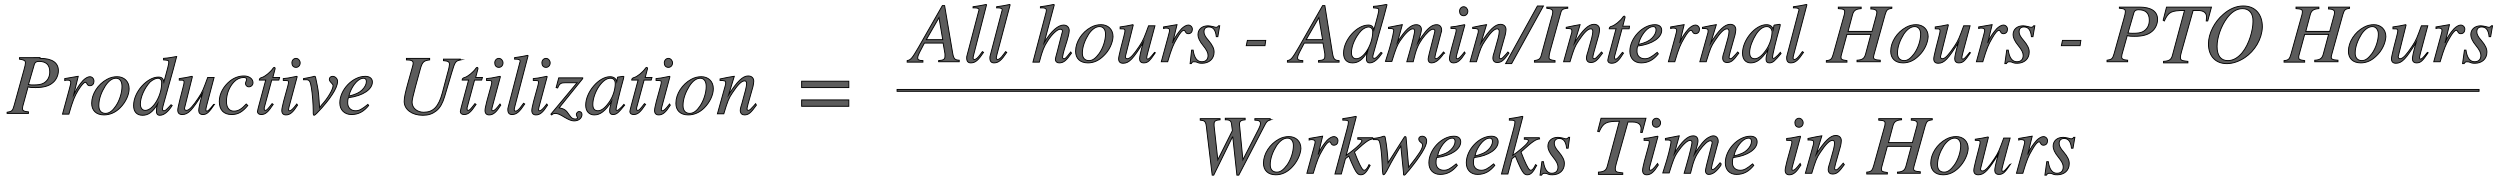 <?xml version="1.0" encoding="utf-8"?>
<!-- Generator: Adobe Illustrator 23.1.1, SVG Export Plug-In . SVG Version: 6.00 Build 0)  -->
<svg version="1.1" id="Layer_1" xmlns="http://www.w3.org/2000/svg" xmlns:xlink="http://www.w3.org/1999/xlink" x="0px" y="0px"
	 viewBox="0 0 668 48" style="enable-background:new 0 0 668 48;" xml:space="preserve">
<style type="text/css">
	.st0{fill:#5C5C5C;stroke:#000000;stroke-width:0.25;stroke-miterlimit:10;}
</style>
<g>
	<path class="st0" d="M10.7,15.6c3.3,0,4.9,1.2,4.9,3.3c0,1.2-0.6,2.5-1.5,3.2c-1,0.9-2.6,1.3-4.6,1.3c-1,0-1.4,0-2-0.2l-1.2,4.4
		c-0.2,0.6-0.3,1.1-0.3,1.4c0,0.5,0.3,0.8,1.6,0.9v0.4H1.9V30c1.3-0.2,1.5-0.4,1.9-1.9l2.6-9.4c0.3-1.1,0.4-1.5,0.4-1.9
		c0-0.6-0.3-0.8-1.6-1v-0.4H10.7z M7.6,22.6c0.7,0.1,0.8,0.1,1.2,0.1c1.4,0,2.2-0.1,2.9-0.5c1-0.6,1.6-1.6,1.6-3
		c0-2-1.1-2.8-2.9-2.8c-0.6,0-1,0.2-1.2,0.7L7.6,22.6z"/>
	<path class="st0" d="M20.1,24.6c0.4-0.9,1.2-2.1,2.1-3.1c0.6-0.6,1.3-1,1.8-1c0.6,0,1.1,0.5,1.1,1.2s-0.4,1.2-1.1,1.2
		c-0.4,0-0.6-0.2-0.8-0.6c-0.1-0.2-0.2-0.3-0.4-0.3c-0.4,0-1,0.7-1.9,2.1c-1,1.7-1.4,2.6-2.5,6.4h-1.7l1.8-6.6
		c0.3-1.2,0.4-1.4,0.4-1.9c0-0.5-0.4-0.6-0.9-0.6c-0.2,0-0.4,0-0.7,0.1V21l3.5-0.6l0.1,0l-1.2,4.9L20.1,24.6z"/>
	<path class="st0" d="M32.1,28.8c-1.3,1.3-2.8,1.9-4.3,1.9c-2.1,0-3.3-1.2-3.3-3.1c0-2.5,1.7-5.1,4.1-6.4c0.9-0.5,1.8-0.7,2.7-0.7
		c1.8,0,3.2,1.2,3.2,3.2C34.5,25.3,33.6,27.3,32.1,28.8z M31,20.9c-1,0-2,0.7-2.9,2.1c-1,1.6-1.7,3.4-1.7,5.2c0,1.4,0.7,2.1,1.8,2.1
		c1,0,1.9-0.7,2.7-1.9c1-1.4,1.7-3.6,1.7-5.3C32.6,21.7,32,20.9,31,20.9z"/>
	<path class="st0" d="M47.2,15.1l-0.9,3.4l-1.4,5c-0.7,2.6-1.5,5.2-1.5,5.6c0,0.3,0.1,0.5,0.4,0.5c0.4,0,0.6-0.2,1.9-1.6l0.3,0.2
		c-1.1,1.7-2.2,2.6-3.3,2.6c-0.6,0-0.9-0.4-0.9-1c0-0.5,0-0.9,0.3-2c-1.3,2.2-2.5,3-4,3c-1.5,0-2.4-0.9-2.4-2.6
		c0-3.7,3.7-7.6,6.6-7.6c1,0,1.3,0.4,1.5,1.3h0l1-3.7c0.3-1.2,0.3-1.3,0.3-1.6c0-0.5-0.2-0.5-1.4-0.6v-0.4c1.4-0.1,2.3-0.3,3.5-0.5
		L47.2,15.1z M42.2,20.9c-0.6,0-1.4,0.4-2.1,1c-1.5,1.6-2.6,4.1-2.6,5.9c0,1,0.5,1.7,1.3,1.7c2.1,0,4.4-3.9,4.4-7.3
		C43.3,21.4,42.8,20.9,42.2,20.9z"/>
	<path class="st0" d="M57.3,27.9c-1.5,2.2-2.1,2.7-3.1,2.7c-0.7,0-1.1-0.4-1.1-1.1c0-0.5,0.3-2,1-4.5c-2.7,4.4-3.8,5.6-5.4,5.6
		c-0.8,0-1.2-0.4-1.2-1.2c0-0.4,0.2-1.2,0.6-2.9l0.8-3.1c0.2-0.7,0.3-1.3,0.3-1.5c0-0.2-0.1-0.3-0.2-0.4c-0.2-0.1-0.3-0.1-1.1-0.1
		V21c1.3-0.2,2.1-0.3,3.4-0.6l0.1,0.1l-2,8c0,0.1-0.1,0.3-0.1,0.4c0,0.3,0.1,0.6,0.5,0.6c0.8,0,1.8-1.2,3.2-3.3
		c1.1-1.6,1.4-2.5,2.5-5.5h1.7l-1.8,6.8c-0.1,0.4-0.4,1.5-0.4,1.8c0,0.2,0.1,0.4,0.2,0.4c0.4,0,0.7-0.3,1.9-1.8L57.3,27.9z"/>
	<path class="st0" d="M66.2,28.2c-1.4,1.7-2.6,2.4-4.3,2.4c-2.1,0-3.3-1.2-3.3-3.5c0-2.1,1.2-4.1,2.8-5.4c1.1-0.9,2.4-1.4,3.8-1.4
		s2.4,0.8,2.4,1.8c0,0.6-0.5,1.1-1.1,1.1c-0.6,0-0.9-0.5-0.9-0.9c0-0.4,0.3-0.7,0.3-1.1c0-0.3-0.3-0.5-0.8-0.5
		c-0.9,0-1.8,0.4-2.5,1.1c-1.3,1.3-2.1,3.3-2.1,5.3c0,1.6,0.7,2.6,2,2.6c1.2,0,2.1-0.6,3.3-1.9L66.2,28.2z"/>
	<path class="st0" d="M74.5,21.4h-1.9l-2,7.4c0,0.1,0,0.2,0,0.3c0,0.3,0.1,0.4,0.3,0.4c0.4,0,0.7-0.4,1.8-1.8l0.3,0.2
		c-1.4,2.1-2.1,2.7-3.2,2.7c-0.6,0-1-0.3-1-0.8c0-0.2,0.2-0.9,0.4-1.7l1.8-6.7h-1.7c0-0.1,0-0.1,0-0.1c0-0.2,0.2-0.5,0.7-0.6
		c0.7-0.2,2.2-1.3,3-2.5c0.1-0.1,0.2-0.2,0.3-0.2c0.1,0,0.2,0.1,0.2,0.2c0,0,0,0.1,0,0.2l-0.6,2.3h1.8L74.5,21.4z"/>
	<path class="st0" d="M79.5,28.1c-1.2,1.9-2,2.6-3.1,2.6c-0.7,0-1.1-0.4-1.1-1.2c0-0.5,0.2-1.2,0.5-2.5l1.1-4c0.1-0.4,0.2-0.8,0.2-1
		c0-0.5-0.2-0.5-1.4-0.5V21c0.9-0.1,1.3-0.1,3.6-0.6l0.1,0.1l-2.1,7.8c-0.1,0.4-0.2,0.7-0.2,1c0,0.2,0.1,0.3,0.3,0.3
		c0.4,0,0.9-0.5,1.9-1.8L79.5,28.1z M79.1,18c-0.7,0-1.1-0.5-1.1-1.2c0-0.7,0.5-1.2,1.1-1.2c0.6,0,1.1,0.6,1.1,1.2
		C80.2,17.5,79.7,18,79.1,18z"/>
	<path class="st0" d="M85.9,28.1c1.6-1.7,3.1-4.2,3.1-5.2c0-0.2-0.1-0.4-0.4-0.7c-0.4-0.4-0.6-0.7-0.6-1c0-0.5,0.4-0.8,0.9-0.8
		c0.7,0,1.3,0.7,1.3,1.3c0,1-0.6,2.3-1.4,3.5c-1,1.6-2.3,3-2.7,3.5c-1.2,1.3-1.9,2.1-2.2,2.1c-0.1,0-0.2-0.2-0.2-0.6v-0.5
		c0-1.6-0.2-4.6-0.5-6.3c-0.3-1.7-0.5-2.1-1.4-2.1c-0.2,0-0.5,0-0.7,0V21c1-0.2,1.8-0.3,2.5-0.5c0.2-0.1,0.3-0.1,0.5-0.1
		c0.2,0,0.2,0.1,0.7,2.6c0.3,1.5,0.4,2.8,0.6,5.8L85.9,28.1z"/>
	<path class="st0" d="M98.5,28.2c-1.3,1.6-2.7,2.4-4.6,2.4c-1.8,0-3.1-1.2-3.1-3.1c0-3.5,3.4-7.1,6.8-7.1c1.2,0,1.9,0.6,1.9,1.5
		c0,1.9-2.4,3.7-6.4,4.2c-0.2,0.5-0.2,1-0.2,1.4c0,1.2,0.8,2.1,2.1,2.1c1,0,1.7-0.4,3.3-1.7L98.5,28.2z M93.2,25.7
		c1.9-0.5,2.8-0.9,3.6-1.7c0.7-0.7,1.1-1.5,1.1-2.2c0-0.5-0.2-0.9-0.8-0.9c-1.3,0-2.8,1.7-3.6,3.8L93.2,25.7z"/>
	<path class="st0" d="M123.1,16c-1.4,0.3-1.5,0.4-2.4,3.4l-1.9,6.4c-0.5,1.7-1.2,3-2.2,3.8c-1,0.8-2.1,1.2-3.6,1.2c-3,0-5-1.6-5-3.7
		c0-1.2,0.4-2.7,1-4.9l1.2-4.3c0.1-0.4,0.2-0.7,0.2-1c0-0.6-0.4-0.9-1.8-0.9v-0.4h6.2V16c-1.5,0.2-1.9,0.5-2.4,2.1l-1.4,5.1
		c-0.6,2.2-0.9,3.6-0.9,4.1c0,1.6,1.4,2.7,3.1,2.7c2.6,0,4-1.5,5-5.2l1.4-5.3c0.4-1.3,0.5-2.1,0.5-2.3c0-0.7-0.4-0.9-1.6-1v-0.4h4.5
		V16z"/>
	<path class="st0" d="M128.7,21.4h-1.9l-2,7.4c0,0.1,0,0.2,0,0.3c0,0.3,0.1,0.4,0.3,0.4c0.4,0,0.7-0.4,1.8-1.8l0.3,0.2
		c-1.4,2.1-2.1,2.7-3.2,2.7c-0.6,0-1-0.3-1-0.8c0-0.2,0.2-0.9,0.4-1.7l1.8-6.7h-1.7c0-0.1,0-0.1,0-0.1c0-0.2,0.2-0.5,0.7-0.6
		c0.7-0.2,2.2-1.3,3-2.5c0.1-0.1,0.2-0.2,0.3-0.2c0.1,0,0.2,0.1,0.2,0.2c0,0,0,0.1,0,0.2l-0.6,2.3h1.8L128.7,21.4z"/>
	<path class="st0" d="M133.8,28.1c-1.2,1.9-2,2.6-3.1,2.6c-0.7,0-1.1-0.4-1.1-1.2c0-0.5,0.2-1.2,0.5-2.5l1.1-4
		c0.1-0.4,0.2-0.8,0.2-1c0-0.5-0.2-0.5-1.4-0.5V21c0.9-0.1,1.3-0.1,3.6-0.6l0.1,0.1l-2.1,7.8c-0.1,0.4-0.2,0.7-0.2,1
		c0,0.2,0.1,0.3,0.3,0.3c0.4,0,0.9-0.5,1.9-1.8L133.8,28.1z M133.3,18c-0.7,0-1.1-0.5-1.1-1.2c0-0.7,0.5-1.2,1.1-1.2
		c0.6,0,1.1,0.6,1.1,1.2C134.4,17.5,133.9,18,133.3,18z"/>
	<path class="st0" d="M137.6,28.3c-0.1,0.4-0.2,0.8-0.2,1c0,0.3,0.2,0.4,0.4,0.4c0.3,0,0.9-0.4,1.5-1.3l0.6-0.8l0.3,0.2
		c-1.4,2.1-2.2,2.8-3.4,2.8c-0.7,0-1.1-0.4-1.1-1.3c0-0.2,0-0.5,0.1-0.7l3.1-11.9c0.1-0.2,0.1-0.4,0.1-0.4c0-0.3-0.4-0.5-1.1-0.5
		h-0.4v-0.4c1.3-0.2,2.2-0.3,3.5-0.6l0.1,0.1L137.6,28.3z"/>
	<path class="st0" d="M146.3,28.1c-1.2,1.9-2,2.6-3.1,2.6c-0.7,0-1.1-0.4-1.1-1.2c0-0.5,0.2-1.2,0.5-2.5l1.1-4
		c0.1-0.4,0.2-0.8,0.2-1c0-0.5-0.2-0.5-1.4-0.5V21c0.9-0.1,1.3-0.1,3.6-0.6l0.1,0.1l-2.1,7.8c-0.1,0.4-0.2,0.7-0.2,1
		c0,0.2,0.1,0.3,0.3,0.3c0.4,0,0.9-0.5,1.9-1.8L146.3,28.1z M145.9,18c-0.7,0-1.1-0.5-1.1-1.2c0-0.7,0.5-1.2,1.1-1.2
		c0.6,0,1.1,0.6,1.1,1.2C147,17.5,146.5,18,145.9,18z"/>
	<path class="st0" d="M149.4,28.8c1.3,0.3,1.8,0.5,2.7,1.9c0.6,0.9,1,1.1,1.6,1.1c0.4,0,0.6-0.1,0.6-0.3c0-0.1,0-0.2-0.1-0.3
		c-0.1-0.3-0.2-0.5-0.2-0.6c0-0.4,0.4-0.8,0.7-0.8c0.5,0,0.8,0.3,0.8,0.8c0,0.9-0.8,1.7-2.1,1.7c-0.7,0-1.4-0.3-2.6-1
		c-1.1-0.7-1.8-1-2.4-1c-0.4,0-0.7,0.1-1,0.4l-0.2-0.2l7-8.4h-3.1c-1.2,0-1.6,0.2-2.1,1.4l-0.4-0.1l0.7-2.6h6.4V21L149.4,28.8z"/>
	<path class="st0" d="M166.9,28.1c-1.7,2.1-2.2,2.5-3.1,2.5c-0.6,0-0.9-0.3-0.9-0.9c0-0.6,0-0.7,0.5-2.6c-1.7,2.6-3,3.6-4.6,3.6
		c-1.3,0-2.3-0.9-2.3-2.6c0-3.5,3.5-7.6,6.5-7.6c1,0,1.6,0.5,1.8,1.3l0.2-1.1l0.1-0.1l1.4-0.2l0.2,0.1c0,0.2-0.1,0.2-0.1,0.5
		c-1.1,3.9-2,7.8-2,8.2c0,0.2,0.1,0.3,0.3,0.3c0.2,0,0.5-0.2,1.2-0.9l0.6-0.7L166.9,28.1z M163.1,20.9c-1,0-2,0.7-3,2.1
		c-1,1.4-1.7,3.4-1.7,4.9c0,1.2,0.5,1.7,1.4,1.7c1.1,0,2.2-1.2,2.9-2.2c1.1-1.5,1.7-3.5,1.7-5.1C164.4,21.4,163.9,20.9,163.1,20.9z"
		/>
	<path class="st0" d="M174,21.4h-1.9l-2,7.4c0,0.1,0,0.2,0,0.3c0,0.3,0.1,0.4,0.3,0.4c0.4,0,0.7-0.4,1.8-1.8l0.3,0.2
		c-1.4,2.1-2.1,2.7-3.2,2.7c-0.6,0-1-0.3-1-0.8c0-0.2,0.2-0.9,0.4-1.7l1.8-6.7h-1.7c0-0.1,0-0.1,0-0.1c0-0.2,0.2-0.5,0.7-0.6
		c0.7-0.2,2.2-1.3,3-2.5c0.1-0.1,0.2-0.2,0.3-0.2c0.1,0,0.2,0.1,0.2,0.2c0,0,0,0.1,0,0.2l-0.6,2.3h1.8L174,21.4z"/>
	<path class="st0" d="M179.1,28.1c-1.2,1.9-2,2.6-3.1,2.6c-0.7,0-1.1-0.4-1.1-1.2c0-0.5,0.2-1.2,0.5-2.5l1.1-4
		c0.1-0.4,0.2-0.8,0.2-1c0-0.5-0.2-0.5-1.4-0.5V21c0.9-0.1,1.3-0.1,3.6-0.6l0.1,0.1l-2.1,7.8c-0.1,0.4-0.2,0.7-0.2,1
		c0,0.2,0.1,0.3,0.3,0.3c0.4,0,0.9-0.5,1.9-1.8L179.1,28.1z M178.6,18c-0.7,0-1.1-0.5-1.1-1.2c0-0.7,0.5-1.2,1.1-1.2
		c0.6,0,1.1,0.6,1.1,1.2C179.7,17.5,179.2,18,178.6,18z"/>
	<path class="st0" d="M188.2,28.8c-1.3,1.3-2.8,1.9-4.3,1.9c-2.1,0-3.3-1.2-3.3-3.1c0-2.5,1.7-5.1,4.1-6.4c0.9-0.5,1.8-0.7,2.7-0.7
		c1.8,0,3.2,1.2,3.2,3.2C190.6,25.3,189.7,27.3,188.2,28.8z M187.1,20.9c-1,0-2,0.7-2.9,2.1c-1,1.6-1.7,3.4-1.7,5.2
		c0,1.4,0.7,2.1,1.8,2.1c1,0,1.9-0.7,2.7-1.9c1-1.4,1.7-3.6,1.7-5.3C188.7,21.7,188.1,20.9,187.1,20.9z"/>
	<path class="st0" d="M202.1,28.1c-1.5,2.1-2.1,2.6-3.2,2.6c-0.6,0-1.1-0.4-1.1-1.2c0-0.2,0-0.5,0.4-1.7l1-3.7
		c0.2-0.7,0.3-1.5,0.3-1.8c0-0.4-0.2-0.7-0.5-0.7c-0.9,0-1.9,1.1-3.3,3.2c-1,1.5-1.2,2-2.3,5.6h-1.7l2.2-7.9c0-0.1,0-0.2,0-0.4
		c0-0.5-0.3-0.6-1.5-0.6v-0.4c1.8-0.4,2.5-0.5,3.7-0.7l0.1,0l-1.5,4.9c2.3-3.6,3.8-5,5.2-5c1,0,1.5,0.6,1.5,1.4
		c0,0.4-0.1,0.9-0.2,1.4l-1.3,4.6c-0.2,0.8-0.3,1.2-0.3,1.4c0,0.2,0.1,0.4,0.4,0.4c0.3,0,0.7-0.4,1.4-1.2c0.2-0.2,0.3-0.4,0.5-0.6
		L202.1,28.1z"/>
</g>
<g>
	<path class="st0" d="M214.2,23.4v-1.7h12.6v1.7H214.2z M214.2,28.4v-1.7h12.6v1.7H214.2z"/>
</g>
<g>
	<path class="st0" d="M250.8,16.6v-0.4c1.4-0.1,1.7-0.4,1.7-1.2c0-0.2,0-0.4,0-0.6l-0.5-2.9h-5l-1.3,2.5c-0.3,0.6-0.5,1.1-0.5,1.5
		c0,0.4,0.3,0.7,1.4,0.7v0.4h-4.2v-0.4c1-0.2,1.3-0.6,3-3.5l6.4-11.2h0.6l2.1,12.4c0.3,1.9,0.6,2.1,1.8,2.2v0.4H250.8z M250.9,4.7
		l-3.4,5.9h4.4L250.9,4.7z"/>
	<path class="st0" d="M260.2,14.5c-0.1,0.4-0.2,0.8-0.2,1c0,0.3,0.2,0.4,0.4,0.4c0.3,0,0.9-0.4,1.5-1.3l0.6-0.8l0.3,0.2
		c-1.4,2.1-2.2,2.8-3.4,2.8c-0.7,0-1.1-0.4-1.1-1.3c0-0.2,0-0.5,0.1-0.7l3.1-11.8c0.1-0.2,0.1-0.4,0.1-0.4c0-0.3-0.4-0.5-1.1-0.5
		H260V1.8c1.3-0.2,2.2-0.3,3.5-0.6l0.1,0.1L260.2,14.5z"/>
	<path class="st0" d="M266.4,14.5c-0.1,0.4-0.2,0.8-0.2,1c0,0.3,0.2,0.4,0.4,0.4c0.3,0,0.9-0.4,1.5-1.3l0.6-0.8L269,14
		c-1.4,2.1-2.2,2.8-3.4,2.8c-0.7,0-1.1-0.4-1.1-1.3c0-0.2,0-0.5,0.1-0.7l3.1-11.8c0.1-0.2,0.1-0.4,0.1-0.4c0-0.3-0.4-0.5-1.1-0.5
		h-0.4V1.8c1.3-0.2,2.2-0.3,3.5-0.6l0.1,0.1L266.4,14.5z"/>
	<path class="st0" d="M286.3,14.2c-1.4,2-2.1,2.6-3.3,2.6c-0.6,0-1-0.4-1-0.9c0-0.3,0.2-1,0.5-2.1l1.2-4.7c0.1-0.4,0.2-0.7,0.2-0.7
		c0-0.3-0.1-0.6-0.6-0.6c-0.8,0-2.3,1.4-3.4,3.2c-0.9,1.4-1.3,2.2-2.2,5.6h-1.7l3.3-12.5c0.2-0.7,0.3-1.1,0.3-1.4
		c0-0.4-0.5-0.6-0.9-0.6H278V1.8c1.4-0.2,2.2-0.3,3.5-0.6l0.2,0.1l-2.7,10.1c2-3.3,3.8-4.7,5.2-4.7c1,0,1.5,0.7,1.5,1.5
		c0,0.6-0.4,2.2-1.1,4.3c-0.4,1.2-0.7,2.6-0.7,2.8c0,0.2,0.2,0.4,0.4,0.4c0.4,0,0.6-0.3,1.8-1.8L286.3,14.2z"/>
	<path class="st0" d="M294.9,14.9c-1.3,1.3-2.7,1.9-4.2,1.9c-2.1,0-3.3-1.2-3.3-3.1c0-2.5,1.7-5.1,4.1-6.4c0.9-0.5,1.8-0.7,2.7-0.7
		c1.8,0,3.2,1.2,3.2,3.2C297.3,11.5,296.4,13.5,294.9,14.9z M293.8,7.1c-1,0-2,0.7-2.9,2c-1,1.6-1.7,3.4-1.7,5.1c0,1.3,0.7,2,1.8,2
		c1,0,1.8-0.7,2.7-1.9c1-1.4,1.7-3.5,1.7-5.2C295.4,7.9,294.8,7.1,293.8,7.1z"/>
	<path class="st0" d="M308.7,14.1c-1.5,2.2-2,2.7-3.1,2.7c-0.7,0-1.1-0.4-1.1-1.1c0-0.5,0.3-2,1-4.4c-2.7,4.4-3.8,5.6-5.4,5.6
		c-0.8,0-1.2-0.4-1.2-1.2c0-0.4,0.2-1.2,0.6-2.9l0.8-3.1c0.2-0.7,0.3-1.3,0.3-1.5c0-0.2-0.1-0.3-0.2-0.4c-0.2-0.1-0.3-0.1-1.1-0.1
		V7.2c1.3-0.2,2.1-0.3,3.4-0.6l0.1,0.1l-2,8c0,0.1-0.1,0.3-0.1,0.4c0,0.3,0.1,0.6,0.5,0.6c0.8,0,1.8-1.2,3.2-3.3
		c1.1-1.6,1.4-2.5,2.5-5.5h1.7l-1.8,6.7c-0.1,0.4-0.4,1.5-0.4,1.8c0,0.2,0.1,0.4,0.2,0.4c0.4,0,0.7-0.3,1.9-1.8L308.7,14.1z"/>
	<path class="st0" d="M313.6,10.8c0.4-0.9,1.2-2.1,2.1-3.1c0.6-0.6,1.3-1,1.8-1c0.6,0,1.1,0.5,1.1,1.1c0,0.7-0.4,1.2-1.1,1.2
		c-0.4,0-0.6-0.2-0.8-0.6c-0.1-0.2-0.2-0.3-0.4-0.3c-0.4,0-1,0.7-1.8,2.1c-1,1.7-1.4,2.6-2.5,6.3h-1.7l1.8-6.6
		c0.3-1.2,0.4-1.4,0.4-1.8c0-0.5-0.4-0.6-0.9-0.6c-0.2,0-0.4,0-0.7,0.1V7.2l3.5-0.6l0.1,0l-1.2,4.9L313.6,10.8z"/>
	<path class="st0" d="M325.4,9.8H325c-0.2-1.9-0.9-2.6-2-2.6c-0.8,0-1.3,0.4-1.3,1.3c0,0.6,0.3,1.3,1.2,2.3c1.1,1.3,1.5,2.2,1.5,3.1
		c0,1.9-1.4,3-3.2,3c-0.4,0-0.7,0-1.2-0.2c-0.4-0.2-0.7-0.2-1-0.2s-0.5,0.1-0.7,0.5H318l0.4-3.6h0.4c0.3,2.1,1.1,3.1,2.3,3.1
		c1.1,0,1.7-0.6,1.7-1.7c0-0.7-0.4-1.5-1.3-2.6c-1-1.2-1.4-2.2-1.4-2.9c0-1.5,1.1-2.4,2.7-2.4c0.4,0,0.7,0.1,1.3,0.2
		c0.4,0.1,0.6,0.2,0.8,0.2c0.3,0,0.5-0.1,0.7-0.4h0.3L325.4,9.8z"/>
	<path class="st0" d="M338,12.2h-5l0.3-1.4h4.9L338,12.2z"/>
	<path class="st0" d="M352.3,16.6v-0.4c1.4-0.1,1.7-0.4,1.7-1.2c0-0.2,0-0.4,0-0.6l-0.5-2.9h-5l-1.3,2.5c-0.3,0.6-0.5,1.1-0.5,1.5
		c0,0.4,0.3,0.7,1.4,0.7v0.4H344v-0.4c1-0.2,1.3-0.6,3-3.5l6.4-11.2h0.6L356,14c0.3,1.9,0.6,2.1,1.8,2.2v0.4H352.3z M352.4,4.7
		l-3.4,5.9h4.4L352.4,4.7z"/>
	<path class="st0" d="M370.6,1.3l-0.9,3.4l-1.4,4.9c-0.7,2.6-1.5,5.2-1.5,5.5c0,0.3,0.1,0.5,0.4,0.5c0.4,0,0.6-0.2,1.8-1.6l0.3,0.2
		c-1.1,1.6-2.2,2.6-3.3,2.6c-0.6,0-0.9-0.4-0.9-1c0-0.5,0-0.9,0.3-2c-1.3,2.2-2.5,3-4,3c-1.5,0-2.4-0.9-2.4-2.6
		c0-3.6,3.6-7.5,6.6-7.5c0.9,0,1.3,0.4,1.5,1.3h0l1-3.7c0.3-1.2,0.3-1.3,0.3-1.6c0-0.5-0.2-0.5-1.4-0.6V1.7c1.4-0.1,2.3-0.3,3.4-0.5
		L370.6,1.3z M365.7,7.2c-0.6,0-1.4,0.4-2,1c-1.5,1.6-2.6,4-2.6,5.9c0,1,0.5,1.6,1.3,1.6c2.1,0,4.4-3.9,4.4-7.3
		C366.8,7.6,366.2,7.2,365.7,7.2z"/>
	<path class="st0" d="M385.7,14.4c-1.2,1.7-2.2,2.4-3.2,2.4c-0.6,0-0.9-0.4-0.9-1c0-0.2,0.1-0.6,0.3-1.5l1.3-5.1
		c0.1-0.5,0.2-0.7,0.2-0.9c0-0.3-0.2-0.5-0.5-0.5c-0.7,0-1.8,1.1-2.9,2.6c-1.1,1.6-1.6,2.7-2.4,6.1h-1.7l0.6-2.1
		c1-3.4,1.5-5.8,1.5-6.1c0-0.4-0.2-0.6-0.5-0.6c-0.8,0-2.1,1.3-3.4,3.2c-0.8,1.2-1.1,2-2.2,5.5h-1.7l1-3.2c0.9-3,1.2-4.9,1.2-5.1
		c0-0.3-0.3-0.5-0.9-0.5H371V7.3l3.6-0.7l0.1,0l-1.3,4.7c2-3.3,3.6-4.7,5-4.7c0.9,0,1.4,0.5,1.4,1.3c0,0.4-0.3,1.7-0.9,3.4
		c1.6-2.5,2.5-3.6,3.6-4.3c0.5-0.3,1-0.4,1.4-0.4c0.8,0,1.3,0.6,1.3,1.4c0,0.2,0,0.5-0.1,0.6l-1.5,5.7c-0.1,0.5-0.2,0.9-0.2,1
		c0,0.2,0.1,0.4,0.3,0.4c0.4,0,0.8-0.4,1.5-1.2l0.5-0.6l0.3,0.3L385.7,14.4z"/>
	<path class="st0" d="M391.5,14.2c-1.2,1.9-2,2.6-3.1,2.6c-0.7,0-1.1-0.4-1.1-1.2c0-0.5,0.2-1.2,0.5-2.5l1.1-4
		c0.1-0.4,0.2-0.8,0.2-1c0-0.5-0.2-0.5-1.4-0.5V7.2c0.9-0.1,1.3-0.1,3.6-0.6l0.1,0.1l-2.1,7.7c-0.1,0.4-0.2,0.7-0.2,1
		c0,0.2,0.1,0.3,0.3,0.3c0.4,0,0.9-0.5,1.9-1.8L391.5,14.2z M391.1,4.2c-0.7,0-1.1-0.5-1.1-1.2c0-0.7,0.5-1.2,1.1-1.2
		c0.6,0,1.1,0.6,1.1,1.2C392.2,3.7,391.7,4.2,391.1,4.2z"/>
	<path class="st0" d="M403.2,14.2c-1.5,2.1-2.1,2.5-3.2,2.5c-0.6,0-1.1-0.4-1.1-1.2c0-0.2,0-0.5,0.4-1.7l1-3.6
		c0.2-0.7,0.3-1.5,0.3-1.8c0-0.4-0.2-0.7-0.5-0.7c-0.9,0-1.9,1.1-3.3,3.2c-1,1.5-1.2,2-2.3,5.6h-1.7l2.2-7.9c0-0.1,0-0.2,0-0.4
		c0-0.5-0.3-0.6-1.5-0.6V7.3c1.8-0.4,2.5-0.5,3.6-0.7l0.1,0l-1.5,4.9c2.3-3.6,3.8-5,5.2-5c1,0,1.5,0.6,1.5,1.4
		c0,0.4-0.1,0.9-0.2,1.4l-1.3,4.6c-0.2,0.8-0.3,1.2-0.3,1.4c0,0.2,0.1,0.4,0.4,0.4c0.3,0,0.7-0.4,1.4-1.2c0.2-0.2,0.3-0.4,0.5-0.6
		L403.2,14.2z"/>
	<path class="st0" d="M403.9,17h-1.6l8.5-15.4h1.6L403.9,17z"/>
	<path class="st0" d="M418.7,2.2c-1.3,0.2-1.5,0.4-1.8,1.7l-2.7,9.7c-0.2,0.7-0.3,1.3-0.3,1.7c0,0.6,0.3,0.7,1.6,0.9v0.4h-5.5v-0.4
		c1.2-0.2,1.6-0.4,1.9-1.7l2.7-9.9c0.2-0.6,0.3-1,0.3-1.4c0-0.6-0.4-0.9-1.6-1V1.9h5.6V2.2z"/>
	<path class="st0" d="M428.2,14.2c-1.5,2.1-2.1,2.5-3.2,2.5c-0.6,0-1.1-0.4-1.1-1.2c0-0.2,0-0.5,0.4-1.7l1-3.6
		c0.2-0.7,0.3-1.5,0.3-1.8c0-0.4-0.2-0.7-0.5-0.7c-0.9,0-1.9,1.1-3.3,3.2c-1,1.5-1.2,2-2.3,5.6h-1.7l2.2-7.9c0-0.1,0-0.2,0-0.4
		c0-0.5-0.3-0.6-1.5-0.6V7.3c1.8-0.4,2.5-0.5,3.6-0.7l0.1,0l-1.5,4.9c2.2-3.6,3.8-5,5.2-5c1,0,1.5,0.6,1.5,1.4
		c0,0.4-0.1,0.9-0.2,1.4l-1.3,4.6c-0.2,0.8-0.3,1.2-0.3,1.4c0,0.2,0.1,0.4,0.4,0.4c0.3,0,0.7-0.4,1.4-1.2c0.2-0.2,0.3-0.4,0.5-0.6
		L428.2,14.2z"/>
	<path class="st0" d="M435.3,7.7h-1.9l-2,7.4c0,0.1,0,0.2,0,0.3c0,0.3,0.1,0.4,0.3,0.4c0.4,0,0.7-0.4,1.8-1.8l0.3,0.2
		c-1.3,2.1-2,2.7-3.2,2.7c-0.6,0-1-0.3-1-0.8c0-0.2,0.2-0.9,0.4-1.7l1.8-6.7H430c0-0.1,0-0.1,0-0.1c0-0.2,0.2-0.5,0.7-0.6
		c0.7-0.2,2.2-1.3,3-2.5c0.1-0.1,0.2-0.2,0.3-0.2c0.1,0,0.2,0.1,0.2,0.2c0,0,0,0.1,0,0.2l-0.6,2.3h1.8L435.3,7.7z"/>
	<path class="st0" d="M443.1,14.4c-1.3,1.6-2.7,2.4-4.6,2.4c-1.8,0-3-1.2-3-3.1c0-3.5,3.4-7.1,6.7-7.1c1.2,0,1.8,0.6,1.8,1.5
		c0,1.9-2.4,3.7-6.4,4.2c-0.2,0.5-0.2,1-0.2,1.4c0,1.2,0.8,2,2.1,2c1,0,1.7-0.4,3.3-1.7L443.1,14.4z M437.8,11.9
		c1.9-0.5,2.8-0.9,3.6-1.7c0.7-0.7,1.1-1.5,1.1-2.2c0-0.5-0.2-0.9-0.8-0.9c-1.3,0-2.8,1.7-3.6,3.7L437.8,11.9z"/>
	<path class="st0" d="M449.1,10.8c0.4-0.9,1.2-2.1,2.1-3.1c0.6-0.6,1.3-1,1.8-1c0.6,0,1.1,0.5,1.1,1.1c0,0.7-0.4,1.2-1.1,1.2
		c-0.4,0-0.6-0.2-0.8-0.6c-0.1-0.2-0.2-0.3-0.4-0.3c-0.4,0-1,0.7-1.8,2.1c-1,1.7-1.4,2.6-2.5,6.3h-1.7l1.8-6.6
		c0.3-1.2,0.4-1.4,0.4-1.8c0-0.5-0.4-0.6-0.9-0.6c-0.2,0-0.4,0-0.7,0.1V7.2l3.5-0.6l0.1,0l-1.2,4.9L449.1,10.8z"/>
	<path class="st0" d="M464.6,14.2c-1.5,2.1-2.1,2.5-3.2,2.5c-0.6,0-1.1-0.4-1.1-1.2c0-0.2,0-0.5,0.4-1.7l1-3.6
		c0.2-0.7,0.3-1.5,0.3-1.8c0-0.4-0.2-0.7-0.5-0.7c-0.9,0-1.9,1.1-3.3,3.2c-1,1.5-1.2,2-2.3,5.6h-1.7l2.2-7.9c0-0.1,0-0.2,0-0.4
		c0-0.5-0.3-0.6-1.5-0.6V7.3c1.8-0.4,2.5-0.5,3.6-0.7l0.1,0l-1.5,4.9c2.2-3.6,3.8-5,5.2-5c1,0,1.5,0.6,1.5,1.4
		c0,0.4-0.1,0.9-0.2,1.4l-1.3,4.6c-0.2,0.8-0.3,1.2-0.3,1.4c0,0.2,0.1,0.4,0.4,0.4c0.3,0,0.7-0.4,1.4-1.2c0.2-0.2,0.3-0.4,0.5-0.6
		L464.6,14.2z"/>
	<path class="st0" d="M475.9,14.3c-1.7,2-2.2,2.5-3.1,2.5c-0.6,0-0.9-0.3-0.9-0.9c0-0.6,0-0.7,0.5-2.6c-1.7,2.5-3,3.5-4.6,3.5
		c-1.3,0-2.2-0.9-2.2-2.6c0-3.5,3.4-7.6,6.4-7.6c1,0,1.6,0.5,1.8,1.3l0.2-1.1l0.1-0.1l1.4-0.2l0.2,0.1c0,0.2-0.1,0.2-0.1,0.5
		c-1.1,3.8-2,7.7-2,8.2c0,0.2,0.1,0.3,0.3,0.3c0.2,0,0.5-0.2,1.2-0.9l0.6-0.7L475.9,14.3z M472.1,7.1c-1,0-2,0.7-2.9,2.1
		c-0.9,1.4-1.7,3.4-1.7,4.8c0,1.2,0.5,1.7,1.4,1.7c1.1,0,2.2-1.2,2.9-2.2c1.1-1.5,1.7-3.5,1.7-5.1C473.4,7.7,472.9,7.1,472.1,7.1z"
		/>
	<path class="st0" d="M479.3,14.5c-0.1,0.4-0.2,0.8-0.2,1c0,0.3,0.2,0.4,0.4,0.4c0.3,0,0.9-0.4,1.5-1.3l0.6-0.8l0.3,0.2
		c-1.4,2.1-2.2,2.8-3.4,2.8c-0.7,0-1.1-0.4-1.1-1.3c0-0.2,0-0.5,0.1-0.7l3.1-11.8c0.1-0.2,0.1-0.4,0.1-0.4c0-0.3-0.4-0.5-1.1-0.5
		h-0.4V1.8c1.3-0.2,2.2-0.3,3.5-0.6l0.1,0.1L479.3,14.5z"/>
	<path class="st0" d="M505.6,2.2c-1.3,0.2-1.5,0.4-1.9,1.7l-3,10.8c0,0.2-0.1,0.4-0.1,0.5c0,0.6,0.3,0.8,1.8,0.9v0.4h-6.2v-0.4
		c1.6-0.1,2-0.6,2.3-1.7l1.4-5.2h-6.4l-1.5,5.5c0,0.2-0.1,0.3-0.1,0.5c0,0.7,0.2,0.8,1.6,1v0.4h-5.5v-0.4c1.3-0.1,1.5-0.5,1.9-1.9
		l2.7-9.7c0.2-0.6,0.3-1.1,0.3-1.4c0-0.7-0.3-0.8-1.7-0.9V1.9h6.1v0.4c-1.4,0.1-2,0.5-2.3,1.6l-1.2,4.5h6.4l1-3.7
		c0.2-0.6,0.3-1.1,0.3-1.4c0-0.5-0.4-0.9-1.6-0.9V1.9h5.6V2.2z"/>
	<path class="st0" d="M512.7,14.9c-1.3,1.3-2.7,1.9-4.2,1.9c-2.1,0-3.3-1.2-3.3-3.1c0-2.5,1.7-5.1,4.1-6.4c0.9-0.5,1.8-0.7,2.7-0.7
		c1.8,0,3.2,1.2,3.2,3.2C515.1,11.5,514.2,13.5,512.7,14.9z M511.6,7.1c-1,0-2,0.7-2.9,2c-1,1.6-1.7,3.4-1.7,5.1c0,1.3,0.7,2,1.8,2
		c1,0,1.8-0.7,2.7-1.9c1-1.4,1.7-3.5,1.7-5.2C513.2,7.9,512.6,7.1,511.6,7.1z"/>
	<path class="st0" d="M526.5,14.1c-1.5,2.2-2,2.7-3.1,2.7c-0.7,0-1.1-0.4-1.1-1.1c0-0.5,0.3-2,1-4.4c-2.7,4.4-3.8,5.6-5.4,5.6
		c-0.8,0-1.2-0.4-1.2-1.2c0-0.4,0.2-1.2,0.6-2.9l0.8-3.1c0.2-0.7,0.3-1.3,0.3-1.5c0-0.2-0.1-0.3-0.2-0.4c-0.2-0.1-0.3-0.1-1.1-0.1
		V7.2c1.3-0.2,2.1-0.3,3.4-0.6l0.1,0.1l-2,8c0,0.1-0.1,0.3-0.1,0.4c0,0.3,0.1,0.6,0.5,0.6c0.8,0,1.8-1.2,3.2-3.3
		c1.1-1.6,1.4-2.5,2.5-5.5h1.7l-1.8,6.7c-0.1,0.4-0.4,1.5-0.4,1.8c0,0.2,0.1,0.4,0.2,0.4c0.4,0,0.7-0.3,1.9-1.8L526.5,14.1z"/>
	<path class="st0" d="M531.4,10.8c0.4-0.9,1.2-2.1,2.1-3.1c0.6-0.6,1.3-1,1.8-1c0.6,0,1.1,0.5,1.1,1.1c0,0.7-0.4,1.2-1.1,1.2
		c-0.4,0-0.6-0.2-0.8-0.6c-0.1-0.2-0.2-0.3-0.4-0.3c-0.4,0-1,0.7-1.8,2.1c-1,1.7-1.4,2.6-2.5,6.3h-1.7l1.8-6.6
		c0.3-1.2,0.4-1.4,0.4-1.8c0-0.5-0.4-0.6-0.9-0.6c-0.2,0-0.4,0-0.7,0.1V7.2l3.5-0.6l0.1,0l-1.2,4.9L531.4,10.8z"/>
	<path class="st0" d="M543.2,9.8h-0.4c-0.2-1.9-0.9-2.6-2-2.6c-0.8,0-1.3,0.4-1.3,1.3c0,0.6,0.3,1.3,1.2,2.3
		c1.1,1.3,1.5,2.2,1.5,3.1c0,1.9-1.4,3-3.2,3c-0.4,0-0.7,0-1.2-0.2c-0.4-0.2-0.7-0.2-1-0.2c-0.2,0-0.5,0.1-0.7,0.5h-0.4l0.5-3.6h0.4
		c0.3,2.1,1.1,3.1,2.3,3.1c1.1,0,1.7-0.6,1.7-1.7c0-0.7-0.4-1.5-1.3-2.6c-1-1.2-1.4-2.2-1.4-2.9c0-1.5,1.1-2.4,2.7-2.4
		c0.4,0,0.7,0.1,1.3,0.2c0.4,0.1,0.6,0.2,0.8,0.2c0.3,0,0.5-0.1,0.7-0.4h0.3L543.2,9.8z"/>
	<path class="st0" d="M555.8,12.2h-5l0.3-1.4h4.9L555.8,12.2z"/>
	<path class="st0" d="M571.6,1.9c3.3,0,4.9,1.2,4.9,3.3c0,1.2-0.6,2.5-1.5,3.2c-1,0.9-2.6,1.3-4.6,1.3c-0.9,0-1.4,0-2-0.2l-1.2,4.3
		c-0.2,0.6-0.3,1.1-0.3,1.4c0,0.5,0.3,0.8,1.6,0.9v0.4h-5.5v-0.4c1.3-0.2,1.5-0.4,1.9-1.8l2.6-9.3c0.3-1.1,0.4-1.5,0.4-1.9
		c0-0.6-0.3-0.8-1.6-0.9V1.9H571.6z M568.6,8.8c0.7,0.1,0.8,0.1,1.2,0.1c1.4,0,2.2-0.1,2.9-0.5c1-0.6,1.6-1.6,1.6-3
		c0-2-1.1-2.8-2.9-2.8c-0.6,0-1,0.2-1.2,0.7L568.6,8.8z"/>
	<path class="st0" d="M589.9,5.6l-0.4,0c0-0.4,0.1-0.7,0.1-1c0-1.2-0.8-1.8-2.3-1.8H586l-3.1,11c-0.1,0.5-0.3,1-0.3,1.5
		c0,0.7,0.3,0.9,1.2,1l0.8,0.1v0.4h-6.5v-0.4c1.6-0.1,2.1-0.5,2.4-1.7l3.2-11.9c-3.6,0-4.3,0.4-5.4,2.8L578,5.4l0.9-3.5h12
		L589.9,5.6z"/>
	<path class="st0" d="M599.8,15.4c-1.5,1-3.2,1.6-4.8,1.6c-2.9,0-4.9-1.9-4.9-5.3c0-2.7,1.6-5.9,4-7.9c1.6-1.4,3.4-2.2,5.3-2.2
		c3.2,0,5.1,2.2,5.1,5.6C604.4,10.4,602.5,13.6,599.8,15.4z M599.2,2.3c-1.7,0-3.1,1.1-4.2,2.6c-1.6,2.2-2.6,5.2-2.6,7.5
		c0,2.5,1,3.8,2.9,3.8c1.5,0,2.8-0.9,3.8-2.1c1.9-2.3,2.9-6.1,2.9-8.3C602.1,3.6,601,2.3,599.2,2.3z"/>
	<path class="st0" d="M627.9,2.2c-1.3,0.2-1.5,0.4-1.9,1.7l-3,10.8c0,0.2-0.1,0.4-0.1,0.5c0,0.6,0.3,0.8,1.8,0.9v0.4h-6.2v-0.4
		c1.6-0.1,2-0.6,2.3-1.7l1.4-5.2h-6.4l-1.5,5.5c0,0.2-0.1,0.3-0.1,0.5c0,0.7,0.2,0.8,1.6,1v0.4h-5.5v-0.4c1.3-0.1,1.5-0.5,1.9-1.9
		l2.7-9.7c0.2-0.6,0.3-1.1,0.3-1.4c0-0.7-0.3-0.8-1.7-0.9V1.9h6.1v0.4c-1.4,0.1-2,0.5-2.3,1.6l-1.2,4.5h6.4l1-3.7
		c0.2-0.6,0.3-1.1,0.3-1.4c0-0.5-0.4-0.9-1.6-0.9V1.9h5.6V2.2z"/>
	<path class="st0" d="M635,14.9c-1.3,1.3-2.7,1.9-4.2,1.9c-2.1,0-3.3-1.2-3.3-3.1c0-2.5,1.7-5.1,4.1-6.4c0.9-0.5,1.8-0.7,2.7-0.7
		c1.8,0,3.2,1.2,3.2,3.2C637.4,11.5,636.5,13.5,635,14.9z M633.9,7.1c-1,0-2,0.7-2.9,2c-1,1.6-1.7,3.4-1.7,5.1c0,1.3,0.7,2,1.8,2
		c1,0,1.8-0.7,2.7-1.9c1-1.4,1.7-3.5,1.7-5.2C635.5,7.9,634.8,7.1,633.9,7.1z"/>
	<path class="st0" d="M648.8,14.1c-1.5,2.2-2,2.7-3.1,2.7c-0.7,0-1.1-0.4-1.1-1.1c0-0.5,0.3-2,1-4.4c-2.7,4.4-3.8,5.6-5.4,5.6
		c-0.8,0-1.2-0.4-1.2-1.2c0-0.4,0.2-1.2,0.6-2.9l0.8-3.1c0.2-0.7,0.3-1.3,0.3-1.5c0-0.2-0.1-0.3-0.2-0.4c-0.2-0.1-0.3-0.1-1.1-0.1
		V7.2c1.3-0.2,2.1-0.3,3.4-0.6l0.1,0.1l-2,8c0,0.1-0.1,0.3-0.1,0.4c0,0.3,0.1,0.6,0.5,0.6c0.8,0,1.8-1.2,3.2-3.3
		c1.1-1.6,1.4-2.5,2.5-5.5h1.7l-1.8,6.7c-0.1,0.4-0.4,1.5-0.4,1.8c0,0.2,0.1,0.4,0.2,0.4c0.4,0,0.7-0.3,1.9-1.8L648.8,14.1z"/>
	<path class="st0" d="M653.6,10.8c0.4-0.9,1.2-2.1,2.1-3.1c0.6-0.6,1.3-1,1.8-1c0.6,0,1.1,0.5,1.1,1.1c0,0.7-0.4,1.2-1.1,1.2
		c-0.4,0-0.6-0.2-0.8-0.6c-0.1-0.2-0.2-0.3-0.4-0.3c-0.4,0-1,0.7-1.8,2.1c-1,1.7-1.4,2.6-2.5,6.3h-1.7l1.8-6.6
		c0.3-1.2,0.4-1.4,0.4-1.8c0-0.5-0.4-0.6-0.9-0.6c-0.2,0-0.4,0-0.7,0.1V7.2l3.5-0.6l0.1,0l-1.2,4.9L653.6,10.8z"/>
	<path class="st0" d="M665.5,9.8h-0.4c-0.2-1.9-0.9-2.6-2-2.6c-0.8,0-1.3,0.4-1.3,1.3c0,0.6,0.3,1.3,1.2,2.3
		c1.1,1.3,1.5,2.2,1.5,3.1c0,1.9-1.4,3-3.2,3c-0.4,0-0.7,0-1.2-0.2c-0.4-0.2-0.7-0.2-1-0.2c-0.2,0-0.5,0.1-0.7,0.5h-0.4l0.5-3.6h0.4
		c0.3,2.1,1.1,3.1,2.3,3.1c1.1,0,1.7-0.6,1.7-1.7c0-0.7-0.4-1.5-1.3-2.6c-1-1.2-1.4-2.2-1.4-2.9c0-1.5,1.1-2.4,2.7-2.4
		c0.4,0,0.7,0.1,1.3,0.2c0.4,0.1,0.6,0.2,0.8,0.2c0.3,0,0.5-0.1,0.7-0.4h0.3L665.5,9.8z"/>
</g>
<g>
	<path class="st0" d="M339.5,32c-0.9,0.3-1.1,0.5-1.7,1.7L331,46.8h-0.5l-1.1-10.2h-0.1l-5,10.2h-0.4l-1.4-11.6
		c-0.2-2.1-0.3-2.5-0.7-2.8c-0.2-0.2-0.4-0.2-1.1-0.3v-0.4h5.3V32c-1.1,0.1-1.6,0.3-1.6,1.1c0,0.1,0,0.3,0,0.5l1,9.1l3.9-7.8
		l-0.2-1.5c-0.1-1.1-0.4-1.4-1.7-1.4v-0.4h5.3V32c-1.1,0.1-1.5,0.4-1.5,1.1c0,0.1,0,0.3,0,0.3l0.9,9.3l4.2-8.2
		c0.3-0.6,0.5-1.1,0.5-1.5c0-0.6-0.4-0.9-1.5-0.9v-0.4h4.1V32z"/>
	<path class="st0" d="M345.1,44.8c-1.3,1.3-2.7,1.9-4.2,1.9c-2.1,0-3.3-1.2-3.3-3.1c0-2.5,1.7-5.1,4.1-6.4c0.9-0.5,1.8-0.7,2.7-0.7
		c1.8,0,3.2,1.2,3.2,3.2C347.5,41.3,346.6,43.3,345.1,44.8z M344,36.9c-1,0-2,0.7-2.9,2c-1,1.6-1.7,3.4-1.7,5.1c0,1.4,0.7,2,1.8,2
		c1,0,1.8-0.7,2.7-1.9c1-1.4,1.7-3.5,1.7-5.2C345.6,37.7,345,36.9,344,36.9z"/>
	<path class="st0" d="M352.5,40.6c0.4-0.9,1.2-2.1,2.1-3.1c0.6-0.6,1.3-1,1.8-1c0.6,0,1.1,0.5,1.1,1.1c0,0.7-0.4,1.2-1.1,1.2
		c-0.4,0-0.6-0.2-0.8-0.6c-0.1-0.2-0.2-0.3-0.4-0.3c-0.4,0-1,0.7-1.8,2.1c-1,1.7-1.4,2.6-2.5,6.3h-1.7l1.8-6.6
		c0.3-1.2,0.4-1.4,0.4-1.8s-0.4-0.6-0.9-0.6c-0.2,0-0.4,0-0.7,0.1v-0.4l3.5-0.6l0.1,0l-1.2,4.9L352.5,40.6z"/>
	<path class="st0" d="M367,37.1c-1.1,0.1-1.8,0.5-5.1,3.5l0.8,2c0.9,2.1,1.4,2.9,1.8,2.9c0.3,0,0.6-0.2,1-0.9
		c0.1-0.2,0.2-0.4,0.3-0.6l0.3,0.2c-1,1.9-1.6,2.5-2.5,2.5c-0.7,0-1.1-0.4-1.8-1.8c-0.4-0.8-1-2.2-1.4-3.2l-0.9,0.7l-1.1,4.1h-1.7
		l3.2-11.9c0.3-1.1,0.4-1.6,0.4-2c0-0.4-0.4-0.5-1.1-0.5h-0.4v-0.4c1.3-0.2,2.2-0.3,3.5-0.6l0.1,0.1l-2.7,10.3l1-0.7
		c2.1-1.6,3.2-2.7,3.2-3.2c0-0.2-0.3-0.4-0.8-0.4h-0.3v-0.4h4V37.1z"/>
	<path class="st0" d="M376.4,44.7c2.9-3.7,3.7-4.9,3.7-5.9c0-0.3-0.1-0.5-0.5-0.8c-0.4-0.3-0.5-0.6-0.5-0.9c0-0.4,0.4-0.7,0.9-0.7
		c0.7,0,1.2,0.5,1.2,1.3c0,1.4-1.7,4.1-4.8,7.9l-0.2,0.2c-0.6,0.7-0.8,1-1,1c-0.2,0-0.2-0.2-0.2-0.8l-0.7-7l-2,3.4
		c-0.4,0.7-0.8,1.4-1.2,2.2c-0.8,1.6-1.2,2.1-1.4,2.1c-0.2,0-0.2-0.2-0.3-1.1l-0.1-2c-0.1-2-0.3-4.4-0.6-5.4
		c-0.2-0.8-0.4-0.9-1.1-0.9h-0.6V37c0.7-0.1,1.5-0.2,2.1-0.4c0.3-0.1,0.5-0.2,0.7-0.2c0.2,0,0.3,0,0.4,0.8c0.3,1.5,0.6,4.3,0.7,6.3
		l4.3-6.8c0.1-0.2,0.2-0.2,0.3-0.2c0.1,0,0.2,0.1,0.2,0.3L376.4,44.7z"/>
	<path class="st0" d="M389.4,44.2c-1.3,1.6-2.7,2.4-4.6,2.4c-1.8,0-3-1.2-3-3.1c0-3.5,3.4-7.1,6.7-7.1c1.2,0,1.8,0.6,1.8,1.5
		c0,1.9-2.4,3.7-6.4,4.2c-0.2,0.5-0.2,1-0.2,1.4c0,1.2,0.8,2,2.1,2c1,0,1.7-0.4,3.3-1.7L389.4,44.2z M384.1,41.7
		c1.9-0.5,2.8-0.9,3.6-1.7c0.7-0.7,1.1-1.5,1.1-2.2c0-0.5-0.2-0.9-0.8-0.9c-1.3,0-2.8,1.7-3.6,3.7L384.1,41.7z"/>
	<path class="st0" d="M399.4,44.2c-1.3,1.6-2.7,2.4-4.6,2.4c-1.8,0-3-1.2-3-3.1c0-3.5,3.4-7.1,6.7-7.1c1.2,0,1.8,0.6,1.8,1.5
		c0,1.9-2.4,3.7-6.4,4.2c-0.2,0.5-0.2,1-0.2,1.4c0,1.2,0.8,2,2.1,2c1,0,1.7-0.4,3.3-1.7L399.4,44.2z M394.1,41.7
		c1.9-0.5,2.8-0.9,3.6-1.7c0.7-0.7,1.1-1.5,1.1-2.2c0-0.5-0.2-0.9-0.8-0.9c-1.3,0-2.8,1.7-3.6,3.7L394.1,41.7z"/>
	<path class="st0" d="M411.5,37.1c-1.1,0.1-1.8,0.5-5.1,3.5l0.8,2c0.9,2.1,1.4,2.9,1.8,2.9c0.3,0,0.6-0.2,1-0.9
		c0.1-0.2,0.2-0.4,0.3-0.6l0.3,0.2c-1,1.9-1.6,2.5-2.5,2.5c-0.7,0-1.1-0.4-1.8-1.8c-0.4-0.8-1-2.2-1.4-3.2l-0.9,0.7l-1.1,4.1h-1.7
		l3.2-11.9c0.3-1.1,0.4-1.6,0.4-2c0-0.4-0.4-0.5-1.1-0.5h-0.4v-0.4c1.3-0.2,2.2-0.3,3.5-0.6l0.1,0.1l-2.7,10.3l1-0.7
		c2.1-1.6,3.2-2.7,3.2-3.2c0-0.2-0.3-0.4-0.8-0.4h-0.3v-0.4h4V37.1z"/>
	<path class="st0" d="M419,39.6h-0.4c-0.2-1.9-0.9-2.6-2-2.6c-0.8,0-1.3,0.5-1.3,1.3c0,0.6,0.3,1.3,1.2,2.3c1.1,1.3,1.5,2.2,1.5,3.1
		c0,1.9-1.4,3-3.2,3c-0.4,0-0.7,0-1.2-0.2c-0.4-0.2-0.7-0.2-1-0.2c-0.2,0-0.5,0.1-0.7,0.5h-0.4l0.5-3.6h0.4c0.3,2.1,1.1,3.1,2.2,3.1
		c1.1,0,1.7-0.6,1.7-1.7c0-0.7-0.4-1.5-1.3-2.6c-1-1.2-1.4-2.2-1.4-2.9c0-1.5,1.1-2.4,2.7-2.4c0.4,0,0.7,0.1,1.3,0.2
		c0.4,0.1,0.6,0.2,0.8,0.2c0.3,0,0.5-0.1,0.7-0.4h0.3L419,39.6z"/>
	<path class="st0" d="M438.8,35.4l-0.4,0c0-0.4,0.1-0.7,0.1-1c0-1.2-0.8-1.8-2.3-1.8H435l-3.1,11c-0.1,0.5-0.3,1-0.3,1.5
		c0,0.7,0.3,0.9,1.2,1l0.8,0.1v0.4h-6.5V46c1.6-0.1,2.1-0.5,2.4-1.7l3.2-11.9c-3.6,0-4.3,0.4-5.4,2.8l-0.4-0.1l0.9-3.5h12
		L438.8,35.4z"/>
	<path class="st0" d="M443.1,44.1c-1.2,1.9-2,2.6-3.1,2.6c-0.7,0-1.1-0.4-1.1-1.2c0-0.5,0.2-1.2,0.5-2.5l1.1-4
		c0.1-0.4,0.2-0.8,0.2-1c0-0.5-0.2-0.5-1.4-0.5V37c0.9-0.1,1.3-0.1,3.6-0.6l0.1,0.1l-2.1,7.7c-0.1,0.4-0.2,0.7-0.2,1
		c0,0.2,0.1,0.3,0.3,0.3c0.4,0,0.9-0.5,1.9-1.8L443.1,44.1z M442.6,34c-0.7,0-1.1-0.5-1.1-1.2c0-0.7,0.5-1.2,1.1-1.2
		c0.6,0,1.1,0.6,1.1,1.2C443.7,33.5,443.2,34,442.6,34z"/>
	<path class="st0" d="M459.8,44.2c-1.2,1.7-2.2,2.4-3.2,2.4c-0.6,0-0.9-0.4-0.9-1c0-0.2,0.1-0.6,0.3-1.5l1.3-5.1
		c0.1-0.5,0.2-0.7,0.2-0.9c0-0.3-0.2-0.5-0.5-0.5c-0.7,0-1.8,1.1-2.9,2.6c-1.1,1.6-1.6,2.7-2.4,6.1h-1.7l0.6-2.1
		c1-3.4,1.5-5.8,1.5-6.1c0-0.4-0.2-0.6-0.5-0.6c-0.8,0-2.1,1.3-3.4,3.2c-0.8,1.2-1.1,2-2.2,5.5h-1.7l1-3.2c0.9-3,1.2-4.9,1.2-5.1
		c0-0.3-0.3-0.5-0.9-0.5H445v-0.4l3.6-0.7l0.1,0l-1.3,4.7c2-3.3,3.6-4.7,5-4.7c0.9,0,1.3,0.5,1.3,1.4c0,0.4-0.3,1.7-0.9,3.4
		c1.6-2.5,2.5-3.6,3.6-4.3c0.5-0.3,1-0.5,1.4-0.5c0.8,0,1.3,0.6,1.3,1.4c0,0.2,0,0.5-0.1,0.6l-1.5,5.6c-0.1,0.5-0.2,0.9-0.2,1
		c0,0.2,0.1,0.4,0.3,0.4c0.4,0,0.8-0.4,1.5-1.2l0.5-0.6l0.3,0.3L459.8,44.2z"/>
	<path class="st0" d="M468.6,44.2c-1.3,1.6-2.7,2.4-4.6,2.4c-1.8,0-3-1.2-3-3.1c0-3.5,3.4-7.1,6.7-7.1c1.2,0,1.8,0.6,1.8,1.5
		c0,1.9-2.4,3.7-6.4,4.2c-0.2,0.5-0.2,1-0.2,1.4c0,1.2,0.8,2,2.1,2c1,0,1.7-0.4,3.3-1.7L468.6,44.2z M463.3,41.7
		c1.9-0.5,2.8-0.9,3.6-1.7c0.7-0.7,1.1-1.5,1.1-2.2c0-0.5-0.2-0.9-0.8-0.9c-1.3,0-2.8,1.7-3.6,3.7L463.3,41.7z"/>
	<path class="st0" d="M481.2,44.1c-1.2,1.9-2,2.6-3.1,2.6c-0.7,0-1.1-0.4-1.1-1.2c0-0.5,0.2-1.2,0.5-2.5l1.1-4
		c0.1-0.4,0.2-0.8,0.2-1c0-0.5-0.2-0.5-1.4-0.5V37c0.9-0.1,1.3-0.1,3.6-0.6l0.1,0.1l-2.1,7.7c-0.1,0.4-0.2,0.7-0.2,1
		c0,0.2,0.1,0.3,0.3,0.3c0.4,0,0.9-0.5,1.9-1.8L481.2,44.1z M480.7,34c-0.7,0-1.1-0.5-1.1-1.2c0-0.7,0.5-1.2,1.1-1.2
		c0.6,0,1.1,0.6,1.1,1.2C481.8,33.5,481.3,34,480.7,34z"/>
	<path class="st0" d="M492.8,44c-1.5,2.1-2.1,2.5-3.2,2.5c-0.6,0-1.1-0.4-1.1-1.2c0-0.2,0-0.5,0.4-1.7l1-3.6
		c0.2-0.7,0.3-1.5,0.3-1.8c0-0.4-0.2-0.7-0.5-0.7c-0.9,0-1.9,1.1-3.3,3.2c-1,1.5-1.2,2-2.3,5.6h-1.7l2.2-7.9c0-0.1,0-0.2,0-0.4
		c0-0.5-0.3-0.6-1.5-0.6v-0.4c1.8-0.4,2.5-0.5,3.6-0.7l0.1,0l-1.5,4.9c2.3-3.6,3.8-5,5.2-5c1,0,1.5,0.6,1.5,1.4
		c0,0.4-0.1,0.9-0.2,1.4l-1.3,4.6c-0.2,0.8-0.3,1.2-0.3,1.4c0,0.2,0.1,0.4,0.4,0.4c0.3,0,0.7-0.4,1.4-1.2c0.2-0.2,0.3-0.4,0.5-0.6
		L492.8,44z"/>
	<path class="st0" d="M516.3,32c-1.3,0.2-1.5,0.4-1.9,1.7l-3,10.8c0,0.2-0.1,0.4-0.1,0.5c0,0.6,0.3,0.8,1.8,0.9v0.4H507V46
		c1.6-0.1,2-0.6,2.3-1.7l1.4-5.2h-6.4l-1.5,5.5c0,0.2-0.1,0.3-0.1,0.5c0,0.7,0.2,0.8,1.6,1v0.4h-5.5V46c1.3-0.1,1.5-0.5,1.9-1.9
		l2.7-9.7c0.2-0.6,0.3-1.1,0.3-1.4c0-0.7-0.3-0.8-1.7-0.9v-0.4h6.1V32c-1.4,0.1-2,0.5-2.3,1.6l-1.2,4.5h6.4l1-3.7
		c0.2-0.6,0.3-1.1,0.3-1.4c0-0.5-0.4-0.9-1.6-0.9v-0.4h5.6V32z"/>
	<path class="st0" d="M523.4,44.8c-1.3,1.3-2.7,1.9-4.2,1.9c-2.1,0-3.3-1.2-3.3-3.1c0-2.5,1.7-5.1,4.1-6.4c0.9-0.5,1.8-0.7,2.7-0.7
		c1.8,0,3.2,1.2,3.2,3.2C525.8,41.3,524.9,43.3,523.4,44.8z M522.3,36.9c-1,0-2,0.7-2.9,2c-1,1.6-1.7,3.4-1.7,5.1c0,1.4,0.7,2,1.8,2
		c1,0,1.8-0.7,2.7-1.9c1-1.4,1.7-3.5,1.7-5.2C523.9,37.7,523.3,36.9,522.3,36.9z"/>
	<path class="st0" d="M537.2,43.9c-1.5,2.2-2,2.7-3.1,2.7c-0.7,0-1.1-0.4-1.1-1.1c0-0.5,0.3-2,1-4.4c-2.7,4.4-3.8,5.6-5.4,5.6
		c-0.8,0-1.2-0.4-1.2-1.2c0-0.4,0.2-1.2,0.6-2.9l0.8-3.1c0.2-0.7,0.3-1.3,0.3-1.5c0-0.2-0.1-0.3-0.2-0.4c-0.2-0.1-0.3-0.1-1.1-0.1
		v-0.3c1.3-0.2,2.1-0.3,3.4-0.6l0.1,0.1l-2,8c0,0.1-0.1,0.3-0.1,0.4c0,0.3,0.1,0.6,0.5,0.6c0.8,0,1.8-1.2,3.2-3.3
		c1.1-1.6,1.4-2.5,2.5-5.5h1.7l-1.8,6.7c-0.1,0.4-0.4,1.5-0.4,1.8c0,0.2,0.1,0.4,0.2,0.4c0.4,0,0.7-0.3,1.9-1.8L537.2,43.9z"/>
	<path class="st0" d="M542.1,40.6c0.4-0.9,1.2-2.1,2.1-3.1c0.6-0.6,1.3-1,1.8-1c0.6,0,1.1,0.5,1.1,1.1c0,0.7-0.4,1.2-1.1,1.2
		c-0.4,0-0.6-0.2-0.8-0.6c-0.1-0.2-0.2-0.3-0.4-0.3c-0.4,0-1,0.7-1.8,2.1c-1,1.7-1.4,2.6-2.5,6.3h-1.7l1.8-6.6
		c0.3-1.2,0.4-1.4,0.4-1.8s-0.4-0.6-0.9-0.6c-0.2,0-0.4,0-0.7,0.1v-0.4l3.5-0.6l0.1,0l-1.2,4.9L542.1,40.6z"/>
	<path class="st0" d="M553.9,39.6h-0.4c-0.2-1.9-0.9-2.6-2-2.6c-0.8,0-1.3,0.5-1.3,1.3c0,0.6,0.3,1.3,1.2,2.3
		c1.1,1.3,1.5,2.2,1.5,3.1c0,1.9-1.4,3-3.2,3c-0.4,0-0.7,0-1.2-0.2c-0.4-0.2-0.7-0.2-1-0.2c-0.2,0-0.5,0.1-0.7,0.5h-0.4l0.5-3.6h0.4
		c0.3,2.1,1.1,3.1,2.3,3.1c1.1,0,1.7-0.6,1.7-1.7c0-0.7-0.4-1.5-1.3-2.6c-1-1.2-1.4-2.2-1.4-2.9c0-1.5,1.1-2.4,2.7-2.4
		c0.4,0,0.7,0.1,1.3,0.2c0.4,0.1,0.6,0.2,0.8,0.2c0.3,0,0.5-0.1,0.7-0.4h0.3L553.9,39.6z"/>
</g>
<rect x="239.7" y="23.9" class="st0" width="422.7" height="0.5"/>
</svg>
